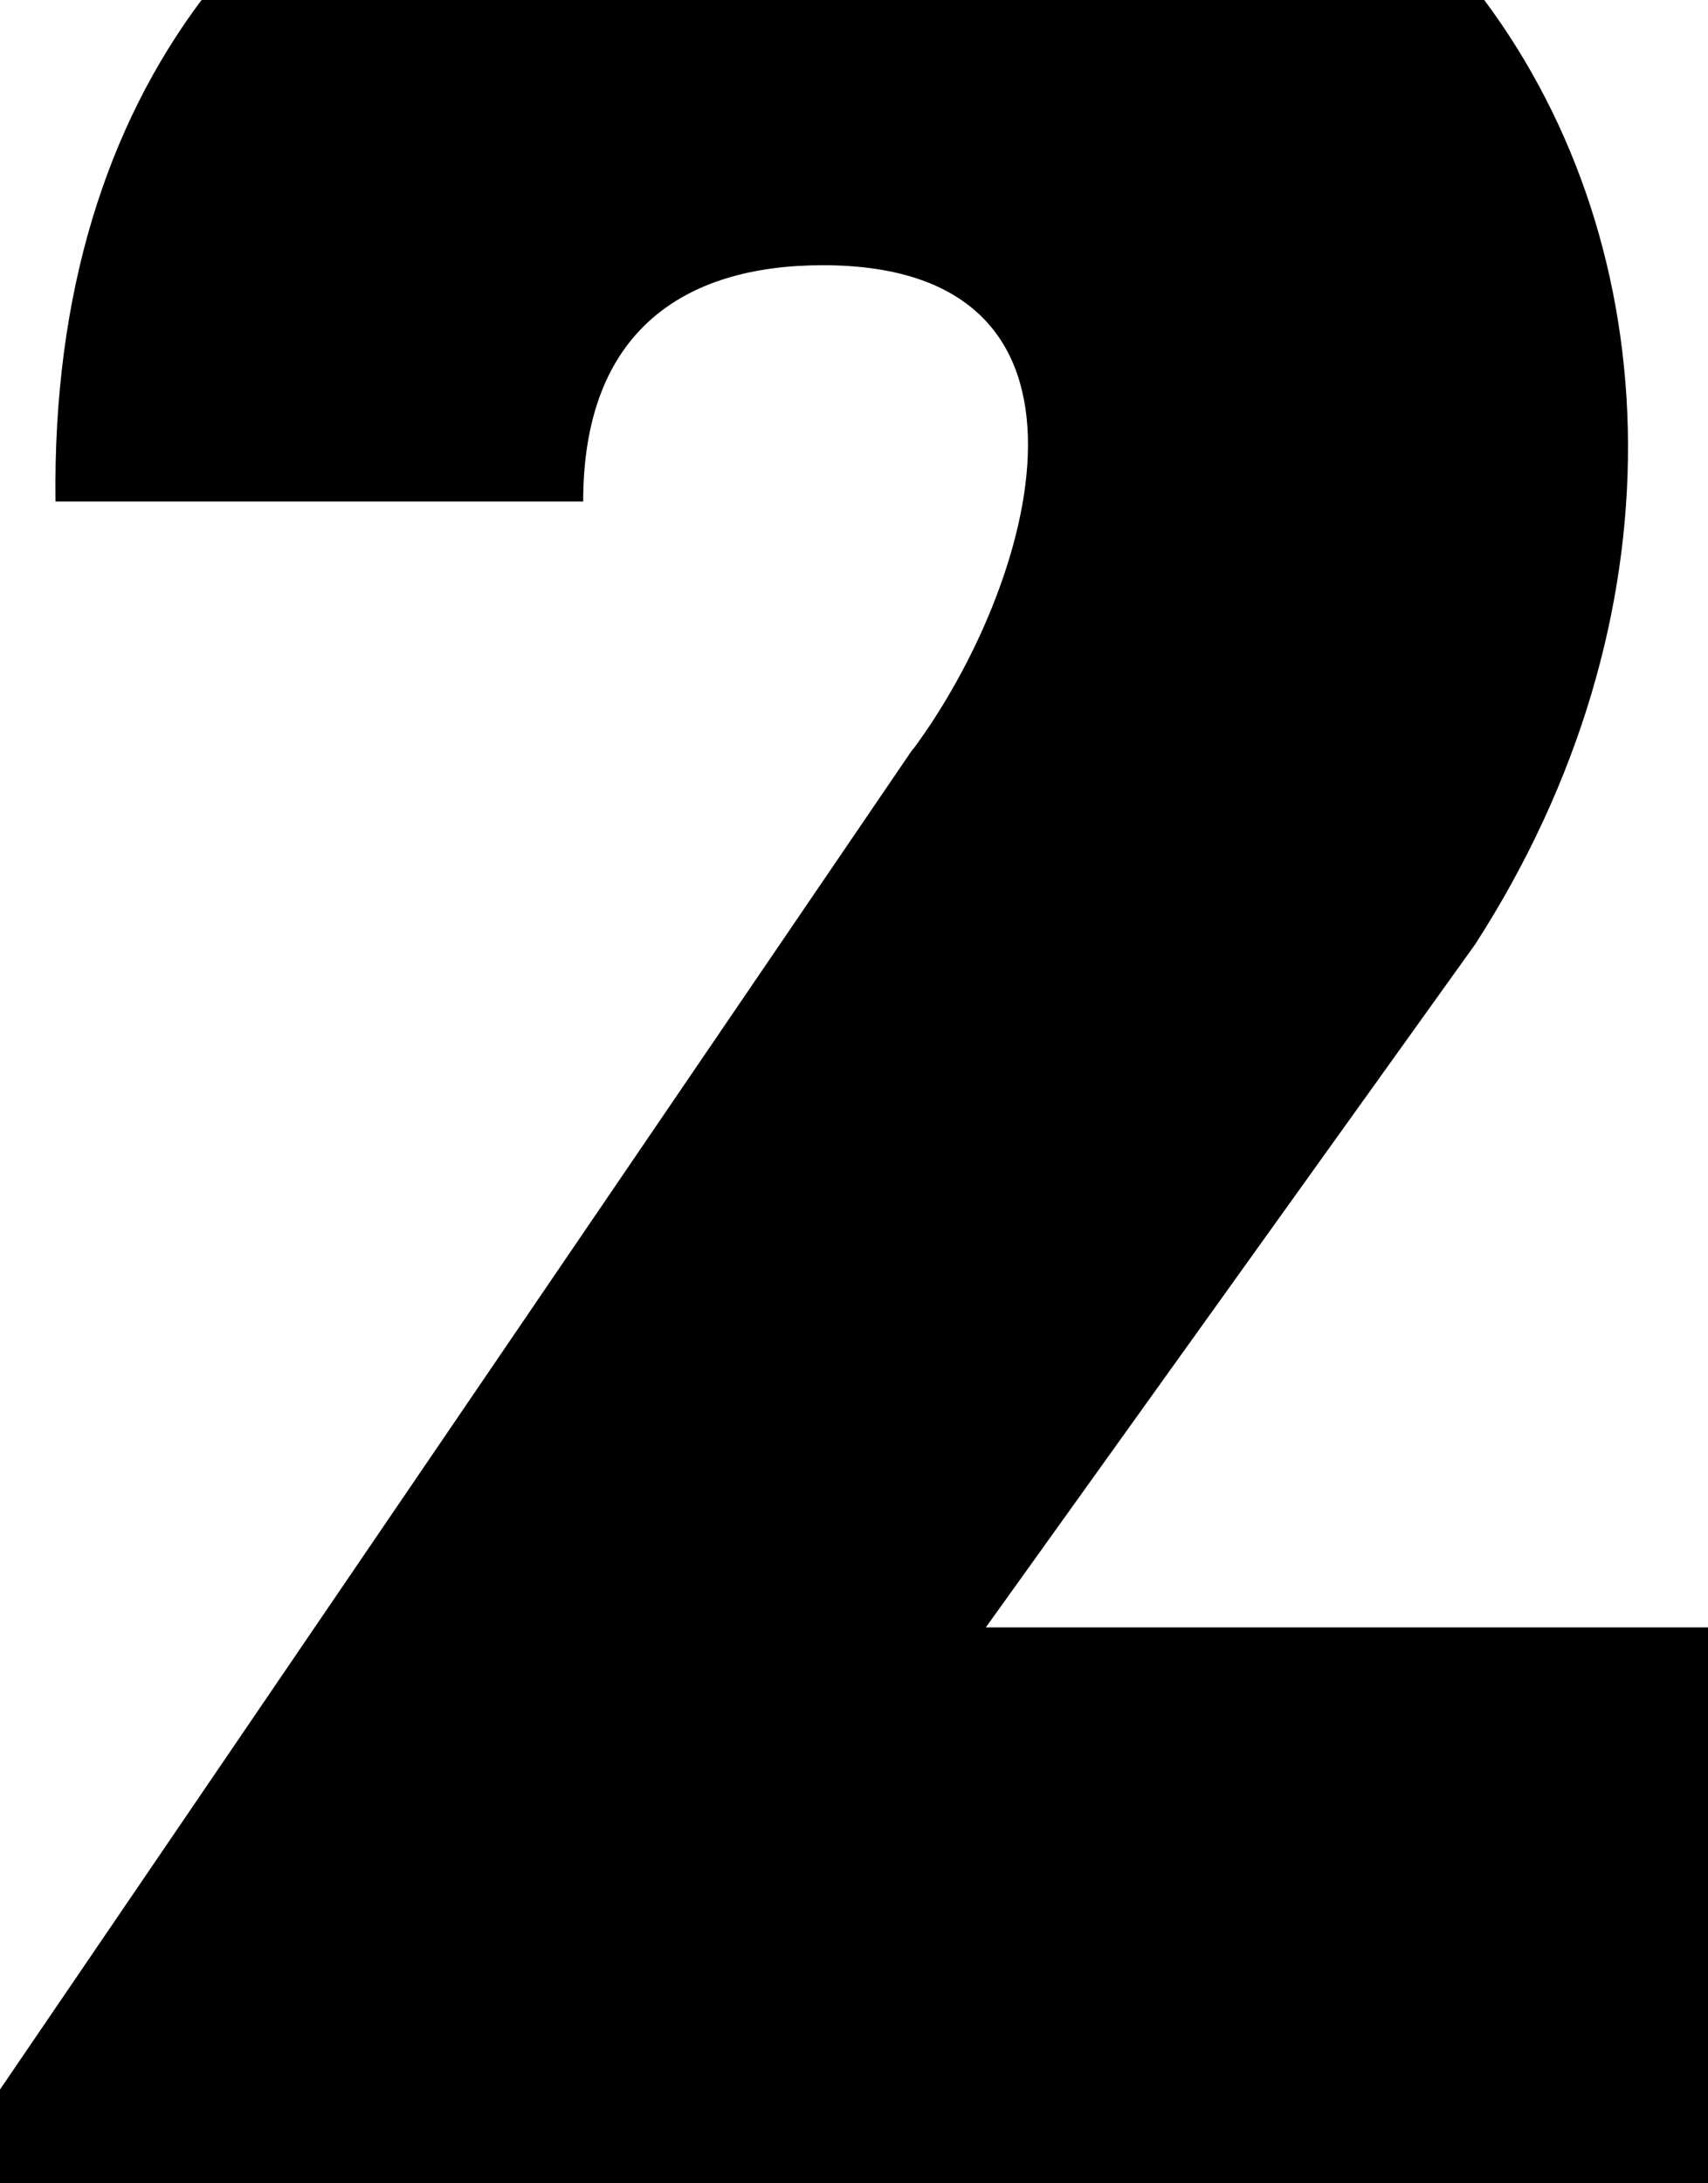 <svg width="18" height="23" viewBox="0 0 18 23" fill="none" xmlns="http://www.w3.org/2000/svg">
<path fill-rule="evenodd" clip-rule="evenodd" d="M10.39 17.143L15.549 9.944C17.756 6.518 17.599 2.627 15.642 0H2.124C1.132 1.322 0.556 3.078 0.585 5.283C2.707 5.283 3.988 5.283 6.146 5.283C6.146 3.49 7.207 2.794 8.671 2.794C11.89 2.794 10.902 6.168 9.622 7.894V7.888L0 22.012V23H18C18 20.767 18 19.376 18 17.143H10.39Z" fill="black"/>
</svg>
